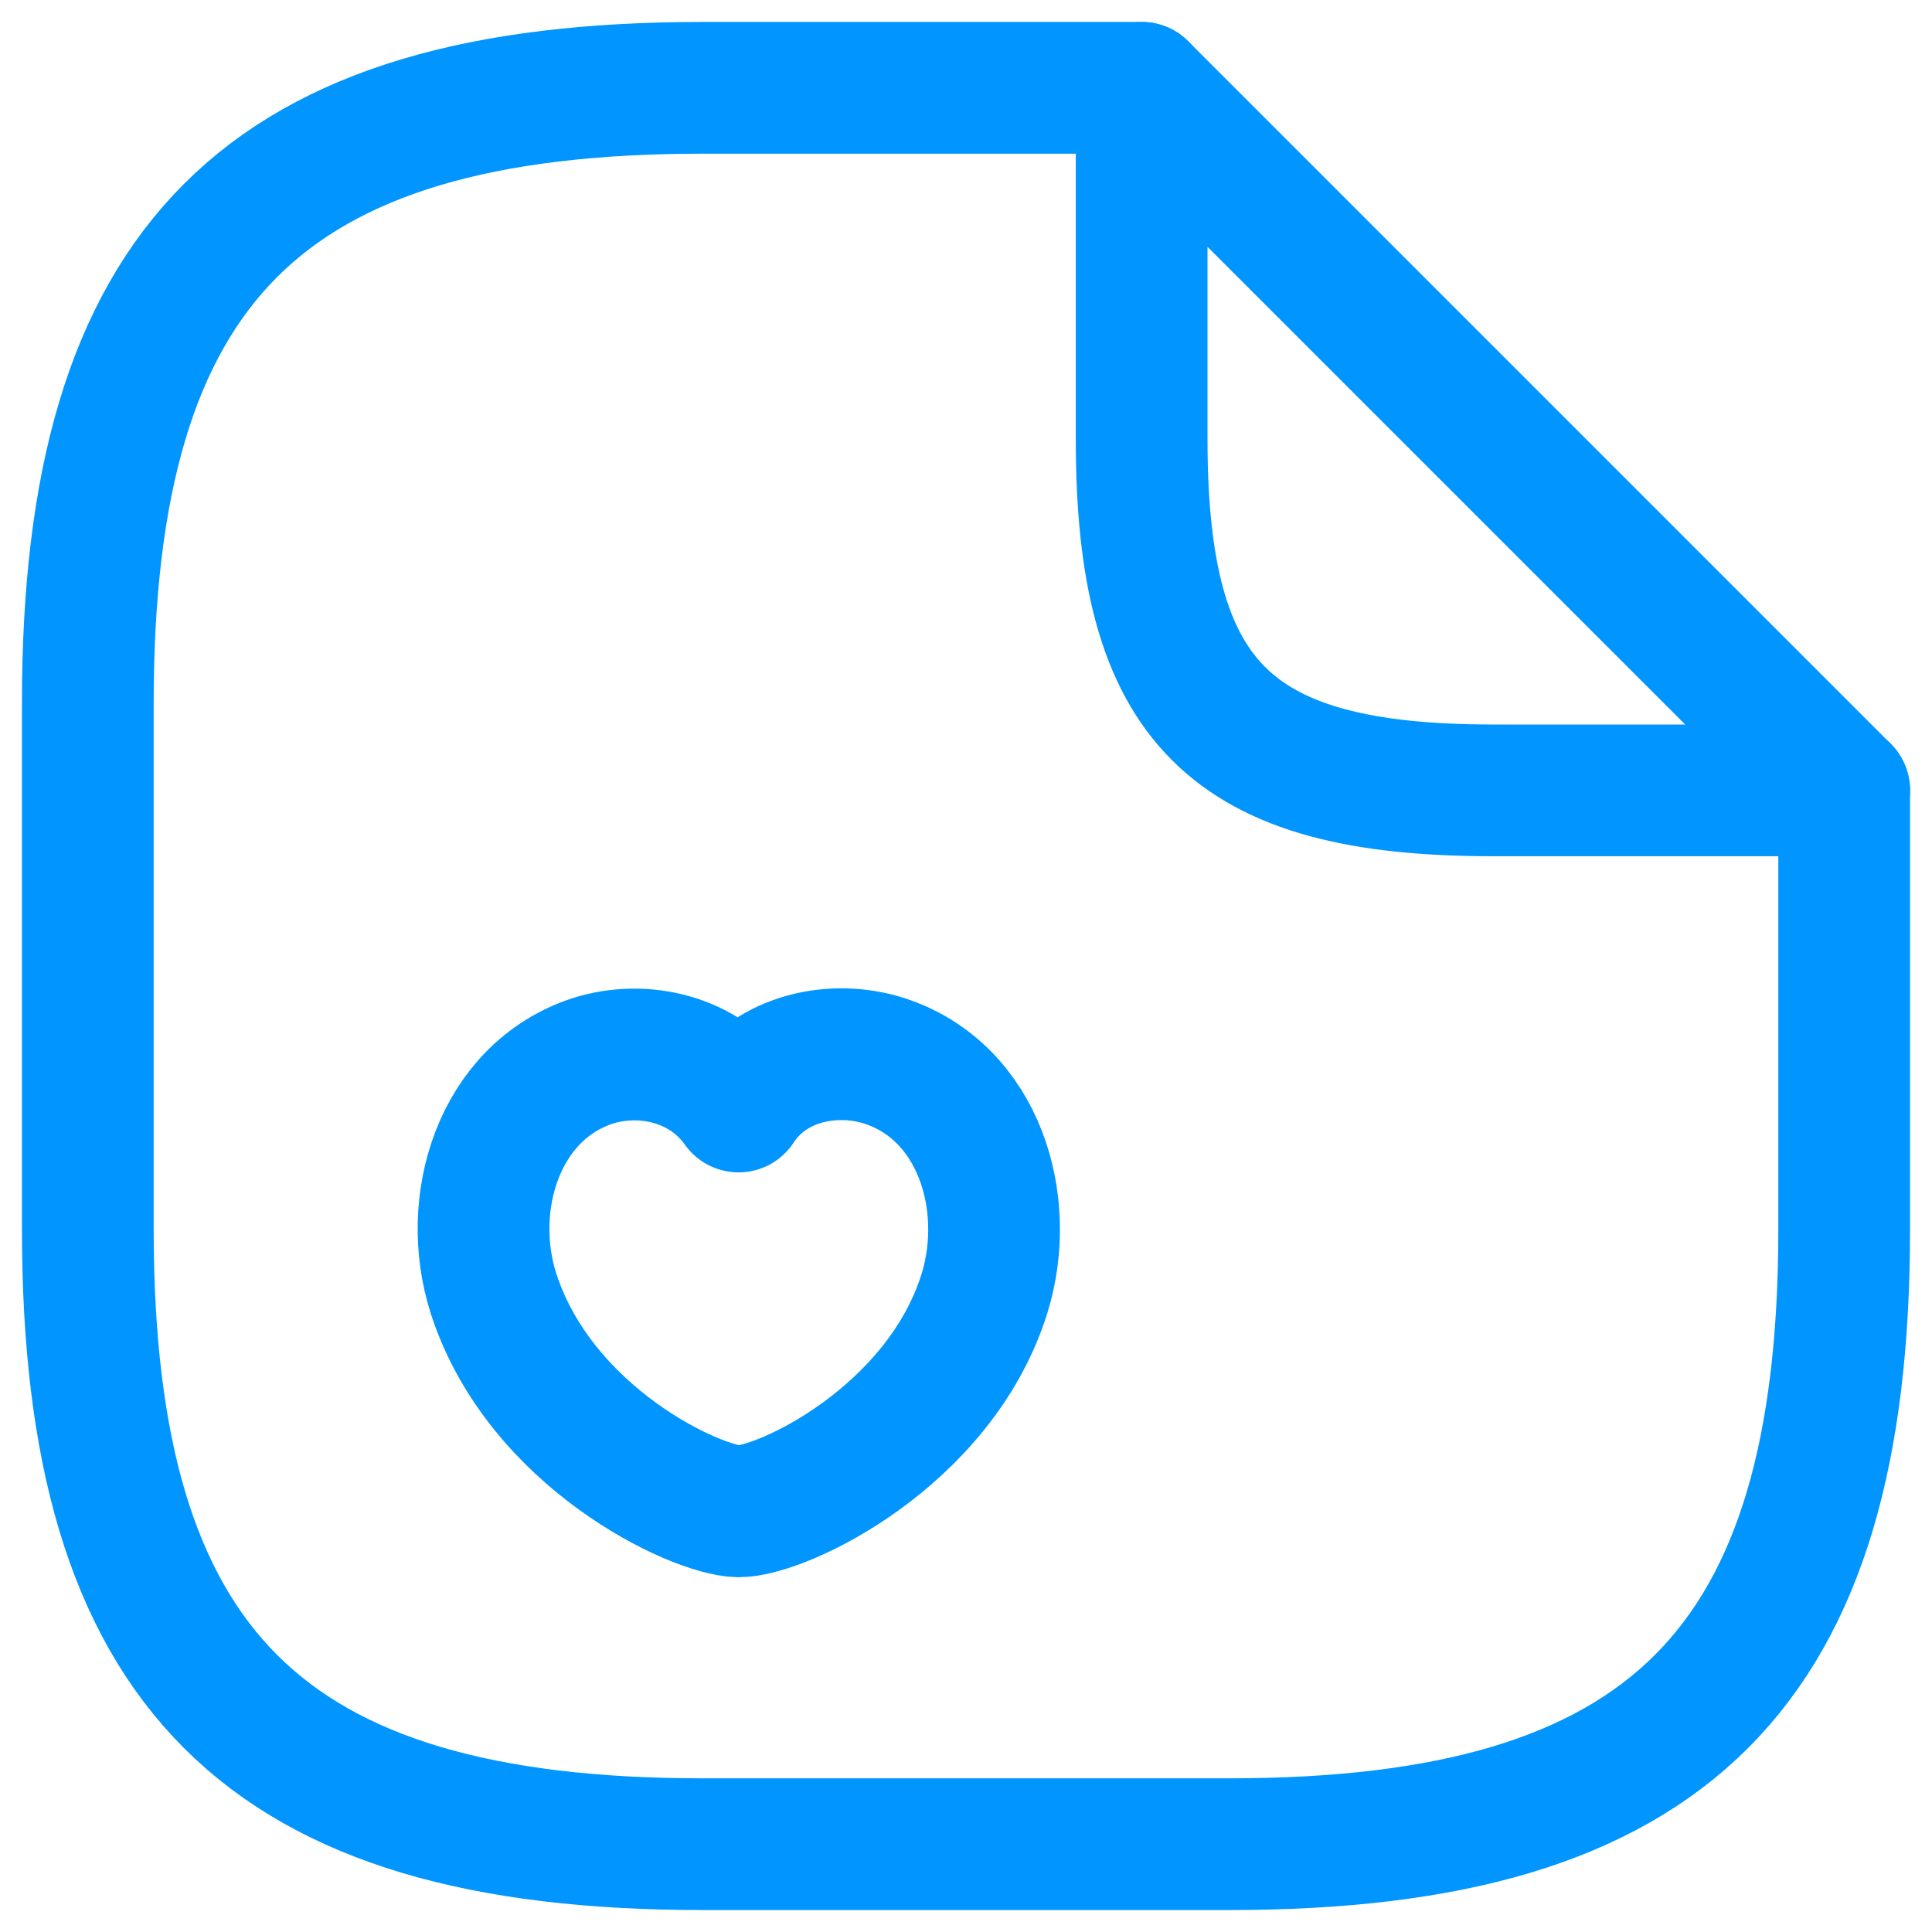 <svg width="22" height="22" viewBox="0 0 22 22" fill="none" xmlns="http://www.w3.org/2000/svg">
<path d="M21 9V14C21 19 19 21 14 21H8C3 21 1 19 1 14V8C1 3 3 1 8 1H13" stroke="#0095FF" stroke-width="1.5" stroke-linecap="round" stroke-linejoin="round"/>
<path d="M21 9H17C14 9 13 8 13 5V1L21 9Z" stroke="#0095FF" stroke-width="1.5" stroke-linecap="round" stroke-linejoin="round"/>
<path d="M5.62 14.73C5.29 13.7 5.68 12.43 6.75 12.08C7.32 11.9 8.02 12.05 8.41 12.6C8.78 12.03 9.51 11.9 10.07 12.08C11.15 12.43 11.53 13.7 11.21 14.73C10.7 16.36 8.91 17.21 8.41 17.21C7.92 17.2 6.15 16.37 5.62 14.73Z" stroke="#0095FF" stroke-width="1.5" stroke-linecap="round" stroke-linejoin="round"/>
</svg>
